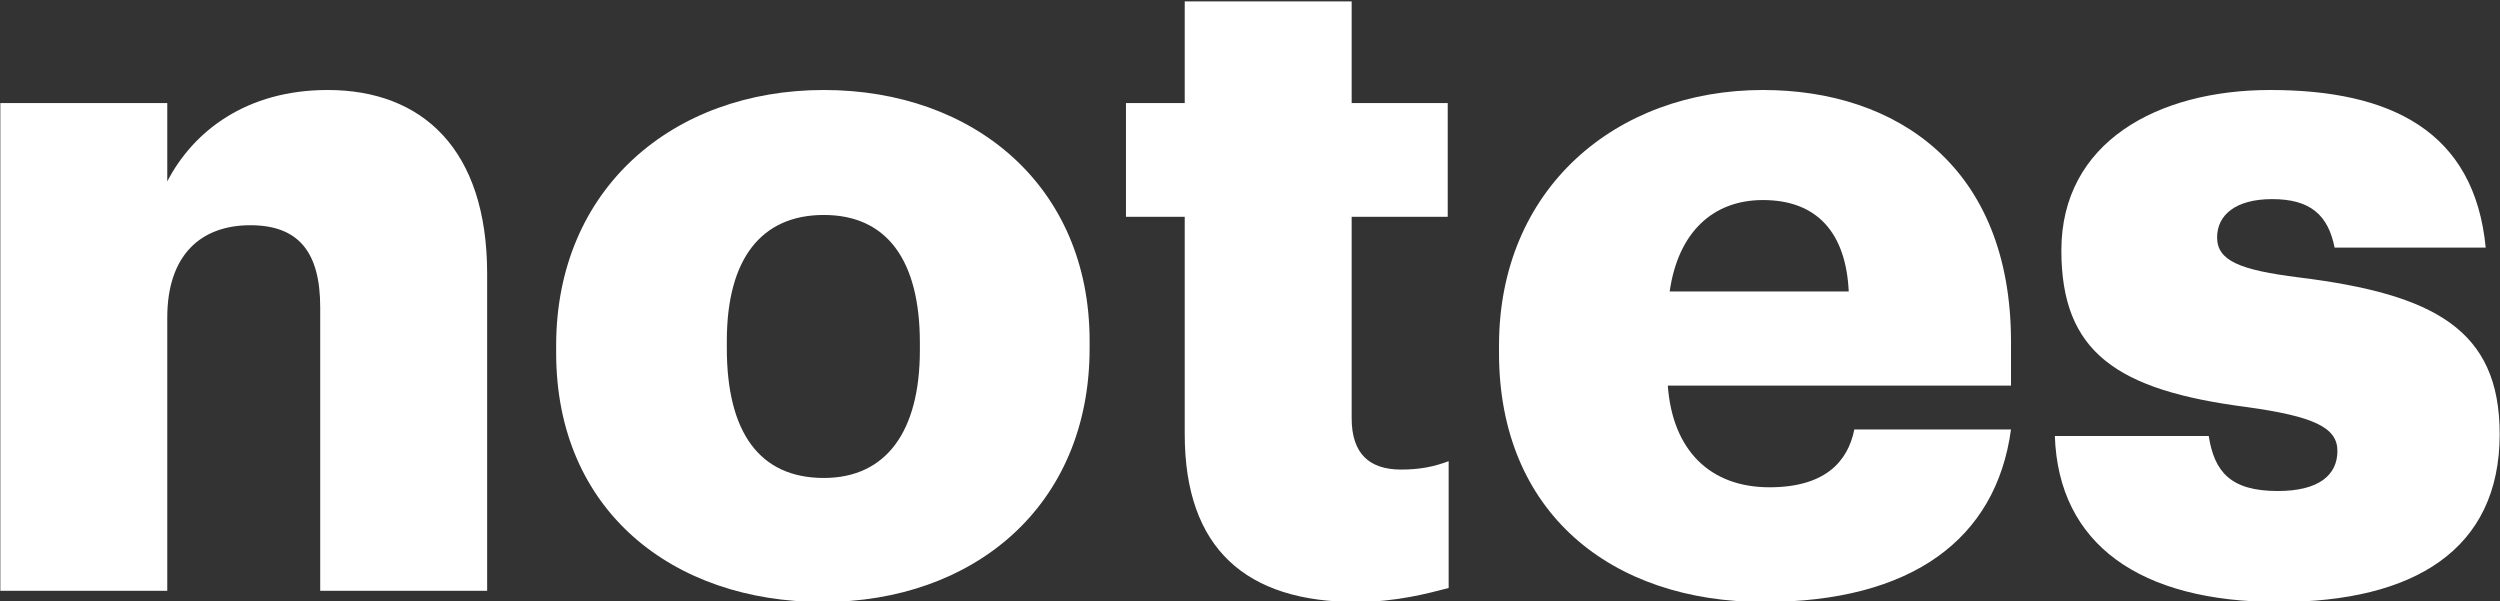 <?xml version="1.0" encoding="UTF-8" standalone="no"?>
<!DOCTYPE svg PUBLIC "-//W3C//DTD SVG 1.1//EN" "http://www.w3.org/Graphics/SVG/1.1/DTD/svg11.dtd">
<svg width="100%" height="100%" viewBox="0 0 1077 259" version="1.1" xmlns="http://www.w3.org/2000/svg" xmlns:xlink="http://www.w3.org/1999/xlink" xml:space="preserve" xmlns:serif="http://www.serif.com/" style="fill-rule:evenodd;clip-rule:evenodd;stroke-linejoin:round;stroke-miterlimit:2;">
    <rect x="0" y="0" width="1077" height="259" fill="#333333" stroke="none"/>
    <rect id="Notes" x="0" y="0" width="1076.72" height="258.734" style="fill:none;"/>
    <g>
        <g>
            <g transform="matrix(1,0,0,1,-21.149,254.518)">
                <g transform="matrix(401.761,0,0,401.761,0,0)">
                    <path d="M0.053,-0L0.232,-0L0.232,-0.293C0.232,-0.36 0.268,-0.392 0.321,-0.392C0.373,-0.392 0.396,-0.363 0.396,-0.304L0.396,-0L0.575,-0L0.575,-0.34C0.575,-0.474 0.505,-0.537 0.404,-0.537C0.317,-0.537 0.26,-0.493 0.232,-0.439L0.232,-0.523L0.053,-0.523L0.053,-0Z" style="fill:white;fill-rule:nonzero;"/>
                </g>
                <g transform="matrix(401.761,0,0,401.761,250.699,0)">
                    <path d="M0.311,0.012C0.472,0.012 0.597,-0.09 0.597,-0.26L0.597,-0.268C0.597,-0.434 0.473,-0.537 0.312,-0.537C0.15,-0.537 0.025,-0.431 0.025,-0.263L0.025,-0.255C0.025,-0.086 0.15,0.012 0.311,0.012ZM0.312,-0.121C0.243,-0.121 0.208,-0.17 0.208,-0.26L0.208,-0.268C0.208,-0.356 0.245,-0.403 0.312,-0.403C0.38,-0.403 0.415,-0.354 0.415,-0.266L0.415,-0.258C0.415,-0.171 0.379,-0.121 0.312,-0.121Z" style="fill:white;fill-rule:nonzero;"/>
                </g>
                <g transform="matrix(401.761,0,0,401.761,500.594,0)">
                    <path d="M0.261,0.012C0.303,0.012 0.337,0.003 0.36,-0.003L0.36,-0.139C0.344,-0.133 0.329,-0.13 0.309,-0.13C0.275,-0.13 0.256,-0.147 0.256,-0.185L0.256,-0.401L0.359,-0.401L0.359,-0.523L0.256,-0.523L0.256,-0.632L0.077,-0.632L0.077,-0.523L0.014,-0.523L0.014,-0.401L0.077,-0.401L0.077,-0.168C0.077,-0.045 0.143,0.012 0.261,0.012Z" style="fill:white;fill-rule:nonzero;"/>
                </g>
                <g transform="matrix(401.761,0,0,401.761,656.879,0)">
                    <path d="M0.309,0.012C0.467,0.012 0.558,-0.055 0.574,-0.173L0.406,-0.173C0.399,-0.138 0.374,-0.111 0.315,-0.111C0.251,-0.111 0.211,-0.151 0.206,-0.22L0.574,-0.22L0.574,-0.267C0.574,-0.455 0.451,-0.537 0.308,-0.537C0.15,-0.537 0.025,-0.431 0.025,-0.263L0.025,-0.255C0.025,-0.084 0.145,0.012 0.309,0.012ZM0.208,-0.321C0.217,-0.384 0.254,-0.419 0.308,-0.419C0.366,-0.419 0.397,-0.384 0.4,-0.321L0.208,-0.321Z" style="fill:white;fill-rule:nonzero;"/>
                </g>
            </g>
            <g transform="matrix(401.761,0,0,401.761,877.992,254.518)">
                <path d="M0.258,0.012C0.403,0.012 0.495,-0.044 0.495,-0.168C0.495,-0.28 0.425,-0.318 0.28,-0.336C0.216,-0.344 0.192,-0.354 0.192,-0.379C0.192,-0.403 0.212,-0.42 0.251,-0.42C0.292,-0.42 0.311,-0.403 0.318,-0.368L0.48,-0.368C0.468,-0.493 0.378,-0.537 0.249,-0.537C0.128,-0.537 0.025,-0.481 0.025,-0.365C0.025,-0.256 0.084,-0.215 0.224,-0.197C0.296,-0.187 0.321,-0.175 0.321,-0.15C0.321,-0.124 0.301,-0.107 0.257,-0.107C0.206,-0.107 0.189,-0.128 0.183,-0.166L0.018,-0.166C0.022,-0.05 0.109,0.012 0.258,0.012Z" style="fill:white;fill-rule:nonzero;"/>
            </g>
        </g>
    </g>
</svg>
